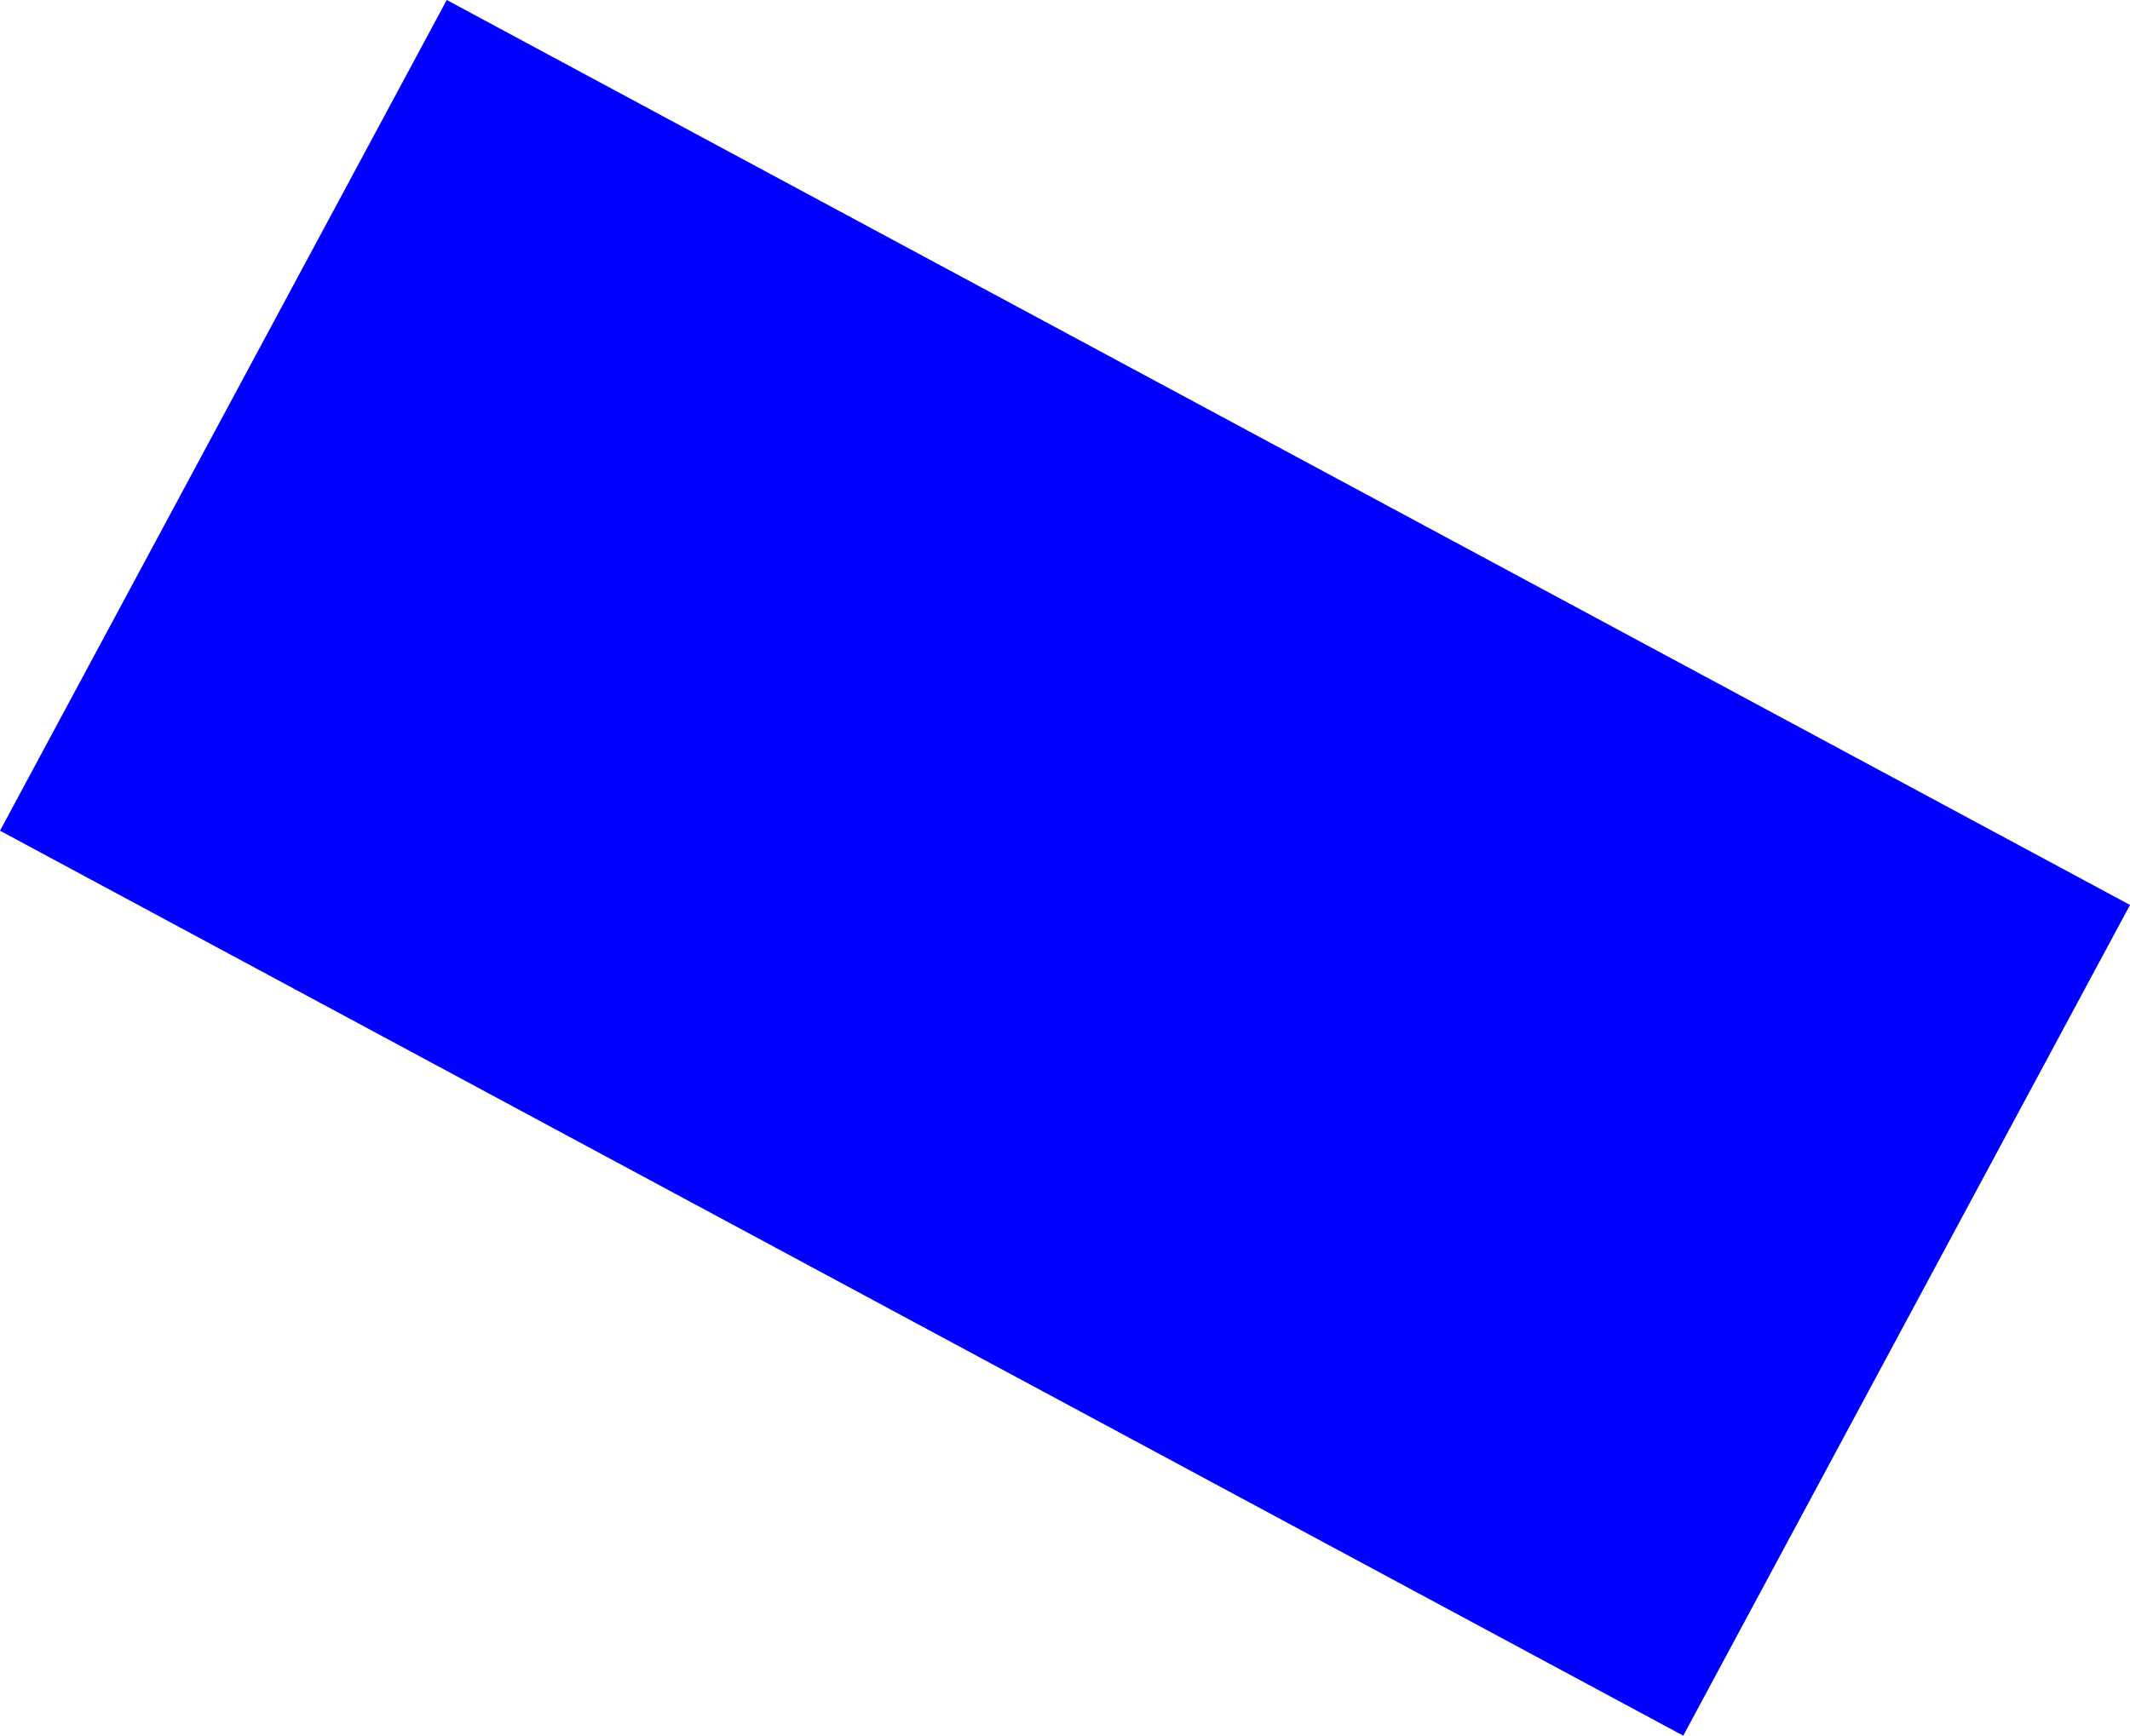 <?xml version="1.0" encoding="UTF-8" standalone="no"?>
<svg xmlns:xlink="http://www.w3.org/1999/xlink" height="141.45px" width="173.55px" xmlns="http://www.w3.org/2000/svg">
  <g transform="matrix(1.0, 0.0, 0.0, 1.0, -233.9, -284.85)">
    <path d="M371.05 426.3 L233.9 352.55 270.3 284.85 407.45 358.6 371.05 426.3" fill="#0000ff" fill-rule="evenodd" stroke="none"/>
  </g>
</svg>
